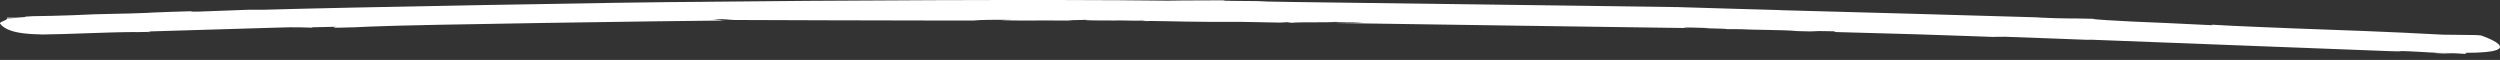 <?xml version="1.0" encoding="UTF-8"?>
<svg width="417px" height="10px" viewBox="0 0 417 10" version="1.1" xmlns="http://www.w3.org/2000/svg" xmlns:xlink="http://www.w3.org/1999/xlink">
    <rect x="0" y="0" width="417" height="10" fill="#333333" stroke="none"/>
    <title>FF</title>
    <g id="mocks" stroke="none" stroke-width="1" fill="none" fill-rule="evenodd">
        <g id="homepage_desktop" transform="translate(-513, -2195)" fill="#FFFFFF" fill-rule="nonzero">
            <g id="FF" transform="translate(721.5, 2200) scale(1, -1) translate(-721.5, -2200)translate(513, 2195)">
                <path d="M416,1.425 C414.627,1.425 412.235,1.515 410,1.575 C411.725,1.575 413.569,1.515 416,1.425 Z" id="Path"></path>
                <polygon id="Path" points="409.5 1.5 409.47 1.5 409.53 1.5"></polygon>
                <path d="M411.256,1.095 L411.442,1 L409.212,1.126 C406.537,1.221 405.31,1.347 405.496,1.284 L409.138,1.126 C406.462,1.221 408.32,1.126 409.361,1.032 C408.283,1.063 407.243,1.095 406.277,1.126 C405.756,1.189 406.648,1.126 407.094,1.126 C405.645,1.221 403.675,1.378 401.892,1.441 C399.142,1.567 401.706,1.347 398.51,1.473 C381.638,2.103 365.287,2.733 348.304,3.395 C347.933,3.395 348.379,3.395 348.862,3.332 C343.696,3.521 339.2,3.71 334.48,3.868 C333.18,3.868 332.808,3.868 332.436,3.836 C332.808,3.836 326.379,4.057 319.764,4.278 C313.149,4.467 306.46,4.656 306.2,4.656 L305.866,4.782 C300.812,4.908 304.379,4.656 299.734,4.814 C297.913,5.034 291.967,5.003 290.369,5.129 C290.369,5.129 288.102,5.16 288.251,5.129 C287.545,5.255 285.91,5.223 284.461,5.286 C283.94,5.318 284.832,5.286 285.241,5.318 L281.934,5.412 C280.633,5.412 280.336,5.349 281.711,5.318 C273.052,5.444 231.617,6.011 222.252,6.169 C223.441,6.232 226.34,6.169 227.417,6.263 C224.965,6.358 223.776,6.263 222.698,6.358 C221.769,6.2 217.272,6.358 215.414,6.2 L214.708,6.295 L213.482,6.232 C202.668,6.421 210.992,6.326 201.404,6.358 C195.867,6.389 193.191,6.547 190.107,6.484 C190.553,6.484 191.779,6.547 190.367,6.578 C190.107,6.484 186.54,6.641 185.833,6.578 C184.421,6.578 179.85,6.578 181.411,6.705 C180.631,6.641 176.543,6.641 178.996,6.578 C177.658,6.578 176.432,6.578 175.317,6.578 L177.063,6.578 C172.418,6.61 169.891,6.515 166.881,6.641 L168.59,6.705 C165.803,6.705 163.499,6.705 162.422,6.578 L165.283,6.578 C160.749,6.578 158.111,6.578 154.06,6.578 L155.435,6.578 C150.01,6.578 125.929,6.641 120.466,6.673 L122.547,6.799 L118.682,6.799 C119.128,6.831 120.54,6.547 120.949,6.578 C112.662,6.515 69.48,5.917 61.825,5.57 C58.741,5.444 59.67,5.444 56.474,5.381 C55.619,5.349 55.359,5.444 56.102,5.538 L51.977,5.444 L52.163,5.381 C51.234,5.381 49.822,5.538 45.771,5.381 C38.933,5.16 31.538,4.94 24.7,4.75 C24.812,4.719 25.592,4.656 24.515,4.624 C26.15,4.75 21.653,4.593 22.917,4.656 C17.9,4.656 11.397,4.278 6.974,4.246 C6.751,4.341 1.474,4.057 0.025,6.043 C-0.198,6.358 1.14,6.547 1.177,6.925 C1.4,6.925 1.809,6.957 2.924,7.02 C2.998,7.051 2.255,7.051 1.177,7.02 C1.177,7.02 1.177,7.051 1.177,7.083 C2.032,7.083 2.738,7.114 3.147,7.083 C5.376,7.209 2.887,7.177 5.562,7.303 C7.457,7.335 9.947,7.366 12.14,7.461 L12.103,7.461 C17.417,7.745 20.241,7.65 25.072,7.871 L24.552,7.871 C26.558,7.965 29.494,8.06 32.727,8.154 C31.835,8.123 31.092,8.028 32.95,8.06 C36.629,8.186 38.599,8.28 41.535,8.375 L44.024,8.375 C56.399,8.753 105.341,9.667 117.79,9.699 L117.307,9.699 C136.26,9.919 175.205,10.14 194.789,9.888 C197.837,9.951 201.999,9.919 205.158,9.951 C203.411,9.951 204.006,9.856 205.381,9.856 C215.005,9.793 206.012,9.793 215.786,9.667 C227.12,9.509 269.856,8.942 279.89,8.816 C285.761,8.627 291.744,8.469 297.17,8.312 L296.65,8.312 C302.373,8.186 334.071,7.272 340.686,7.083 L339.794,7.083 C345.48,6.831 344.737,6.988 349.233,6.862 C348.639,6.768 353.507,6.515 355.365,6.421 L355.291,6.421 C358.041,6.326 364.581,6.011 369.078,5.791 L368.892,5.885 C372.757,5.633 380.04,5.381 382.828,5.255 C389.182,5.034 398.993,4.687 407.503,4.215 L413.003,4.152 L413.82,4.089 C413.82,4.089 422.479,1.189 411.219,1.189 L411.256,1.095 Z" id="Path"></path>
            </g>
        </g>
    </g>
</svg>